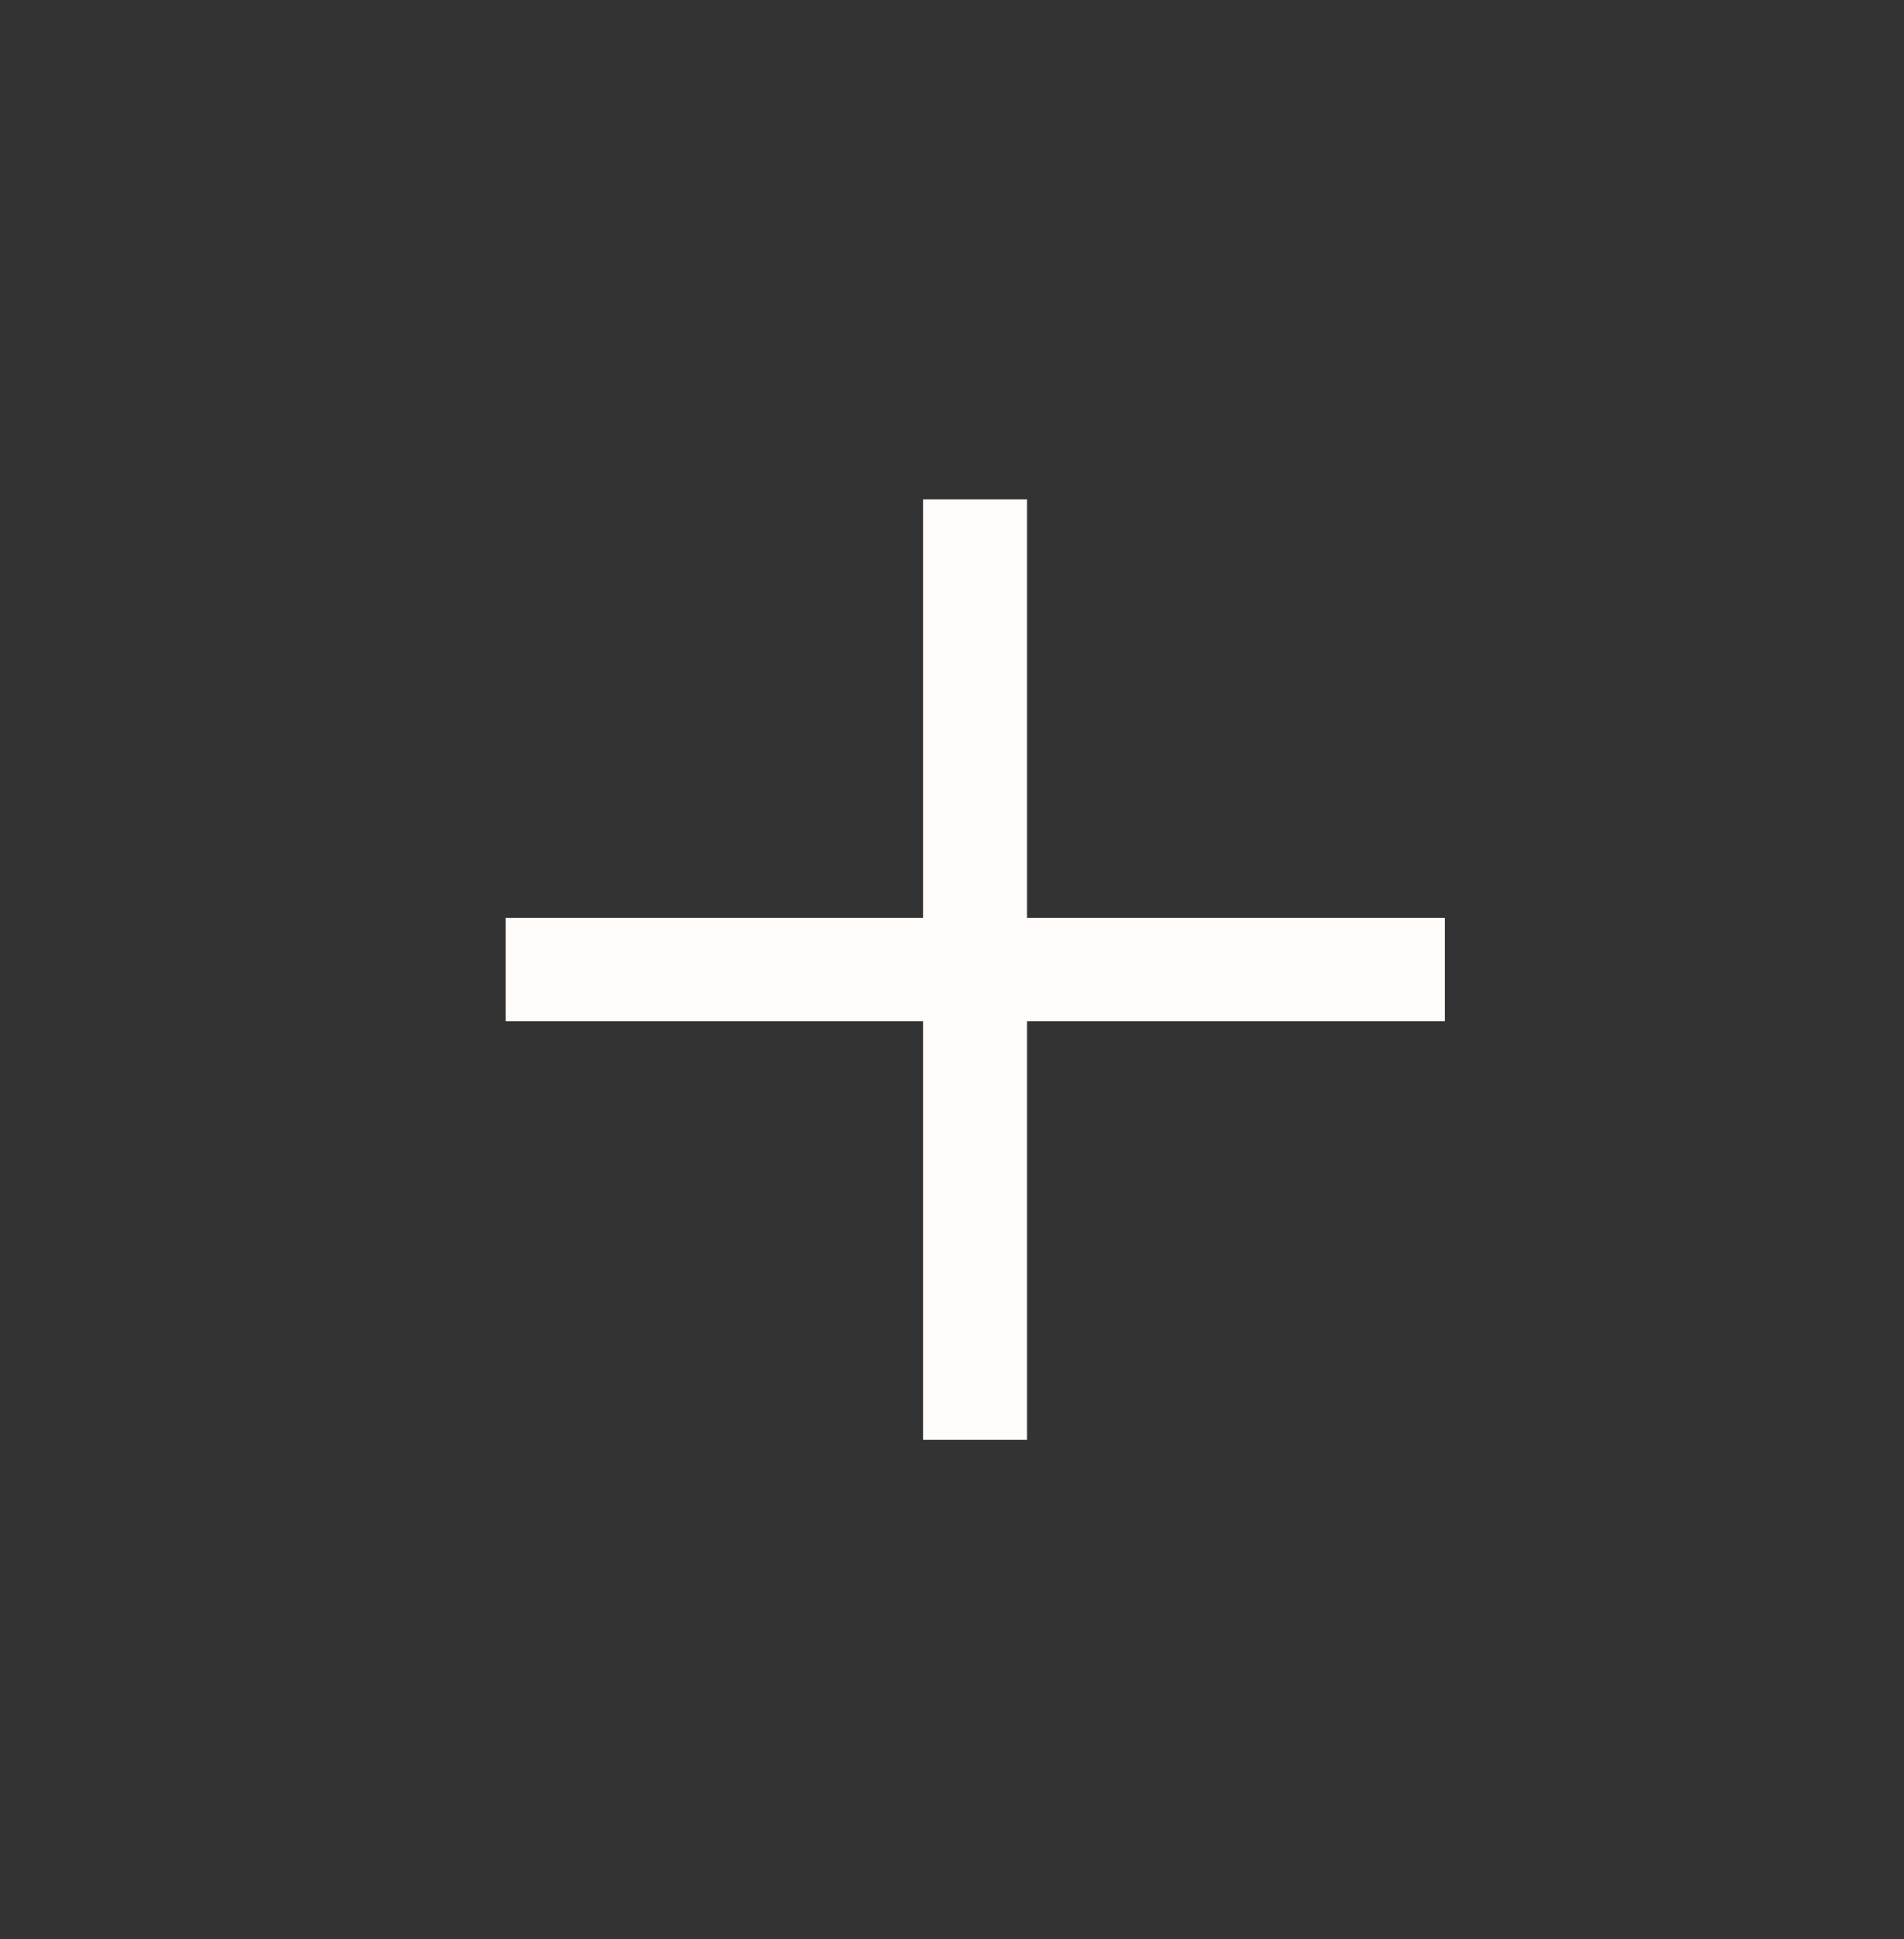 <svg width="55" height="56" viewBox="0 0 55 56" fill="none" xmlns="http://www.w3.org/2000/svg">
<rect x="0" y="0" width="55" height="56" fill="#333333" stroke="none"/>
<path d="M28.162 14.433V41.567" stroke="#FFFCF9" stroke-width="3"/>
<path d="M14.6 28H41.734" stroke="#FFFCF9" stroke-width="3"/>
</svg>
